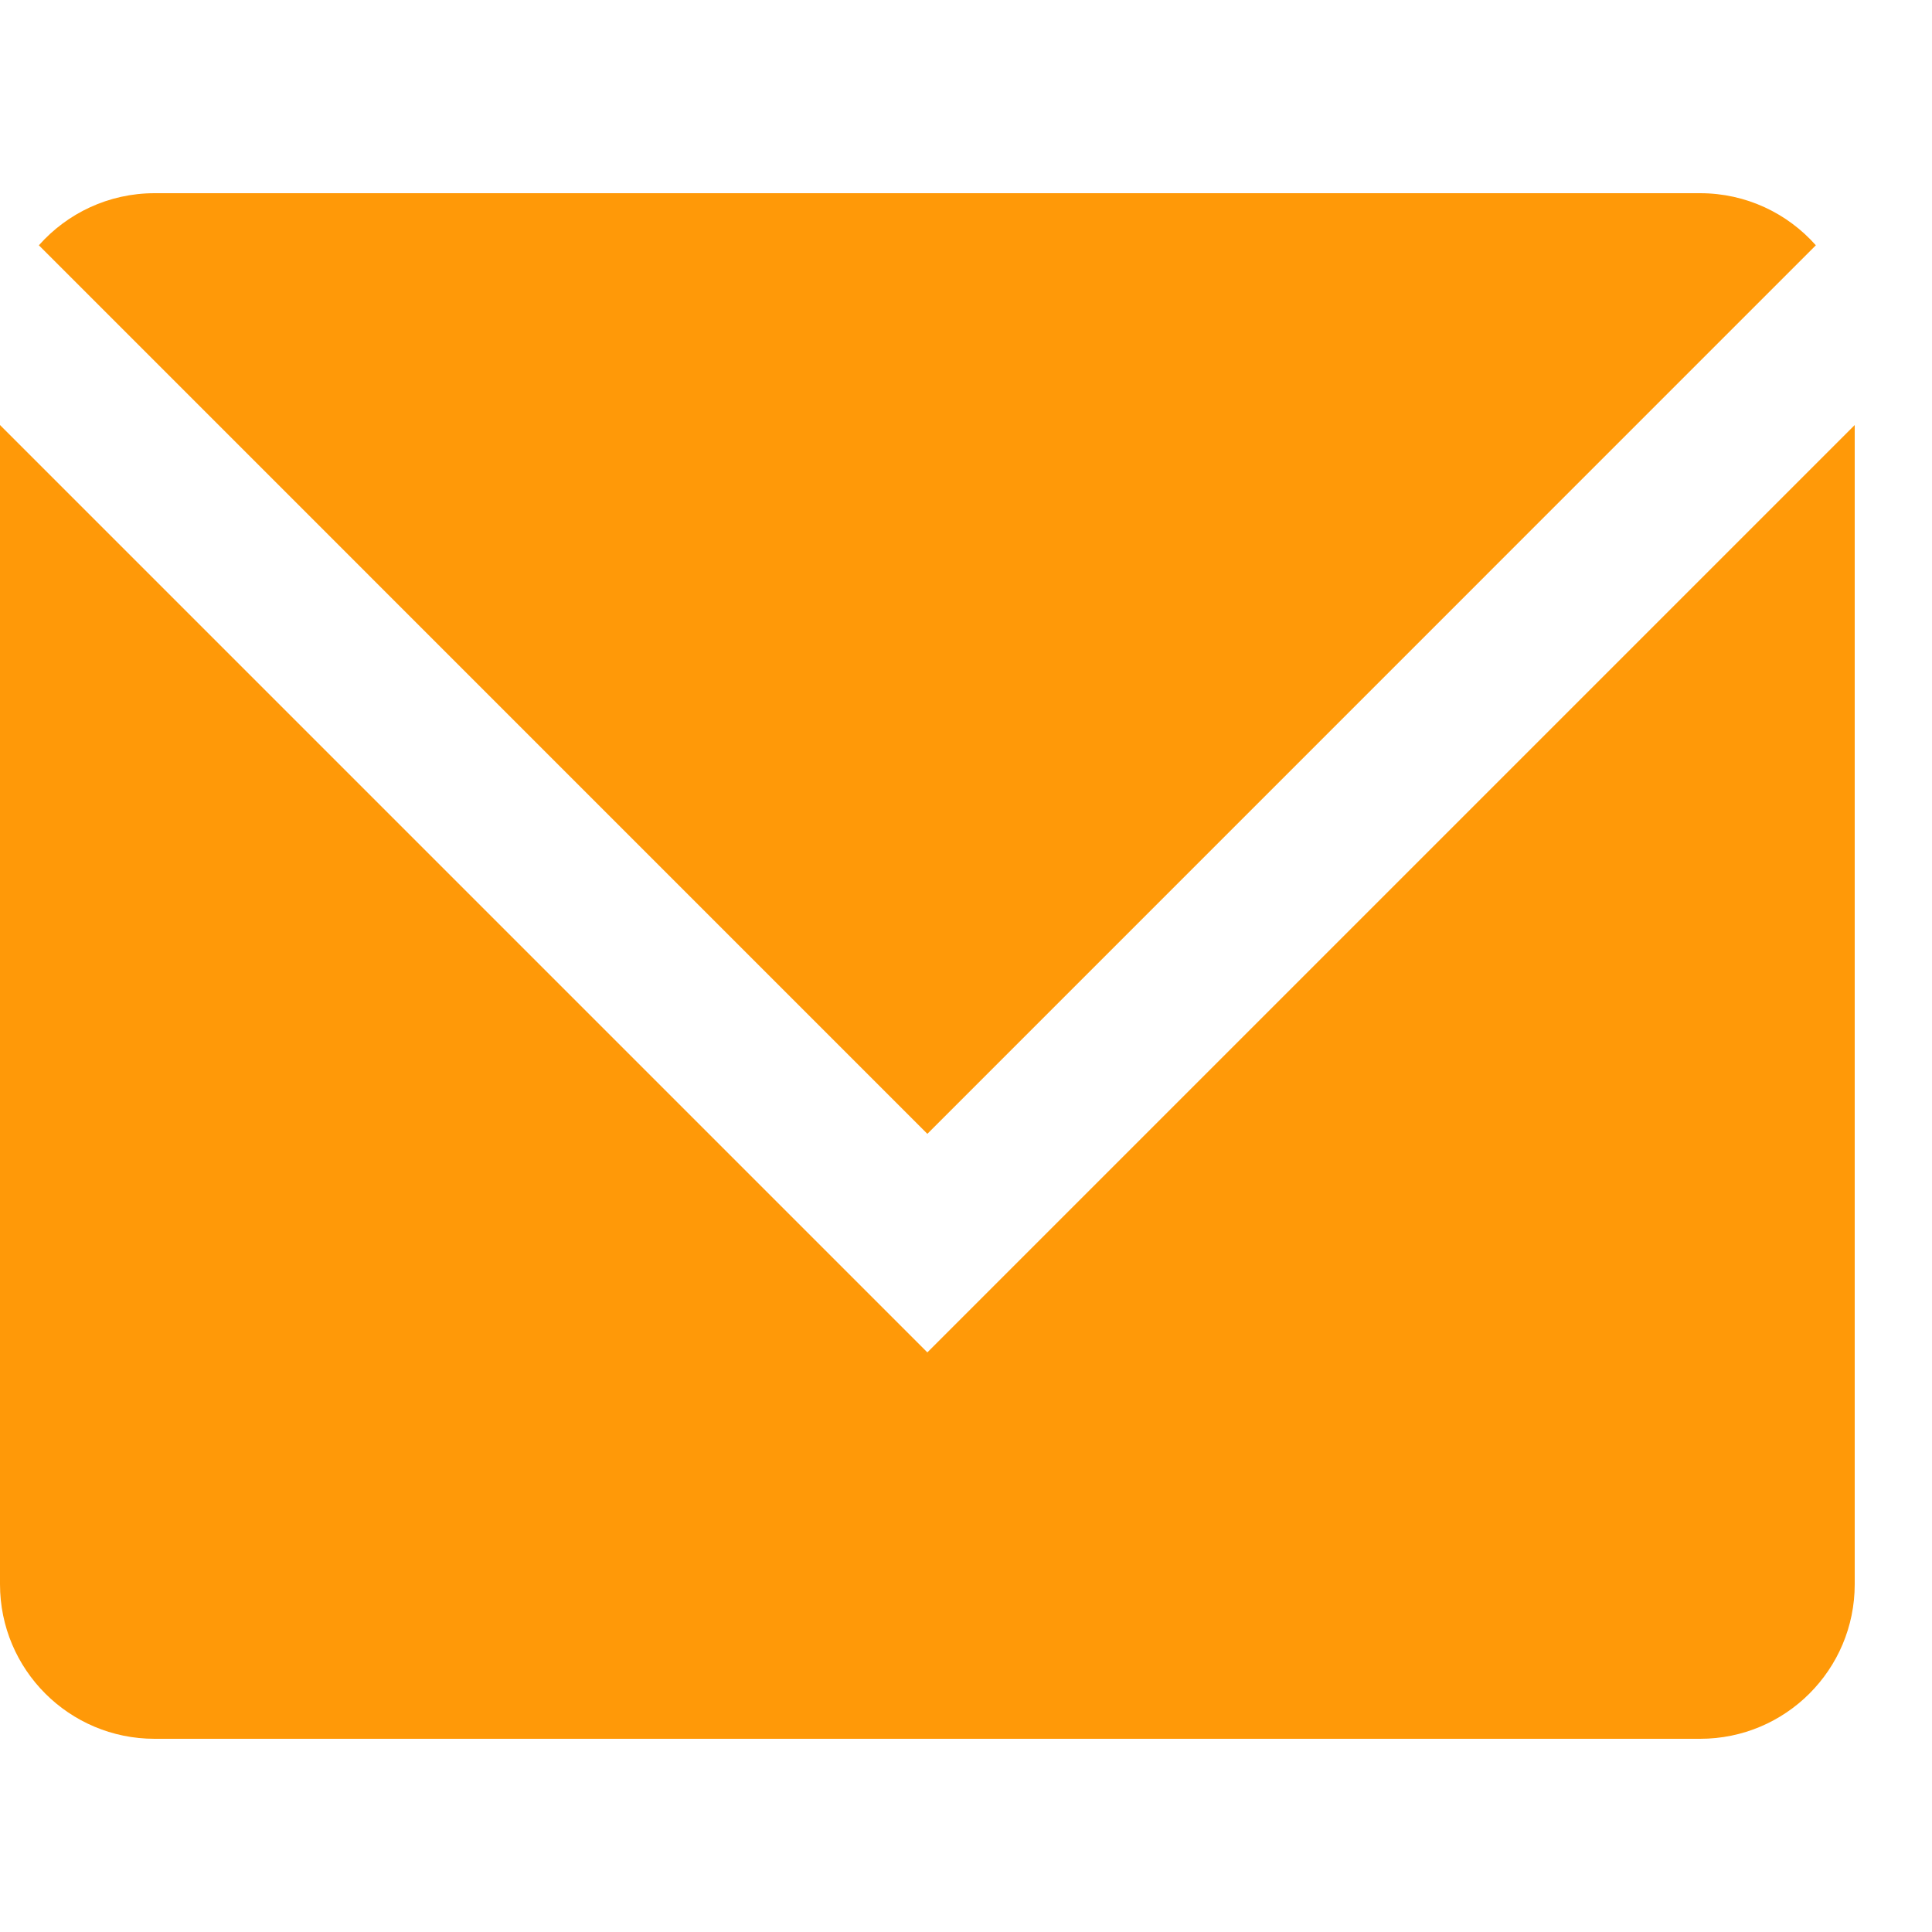 <svg width="25" height="25" viewBox="0 0 25 25" fill="none" xmlns="http://www.w3.org/2000/svg">
<path d="M0 5.5V20.5C0 21.605 0.895 22.5 2 22.5H22C23.105 22.5 24 21.605 24 20.5V5.5L12 17.5L0 5.5Z" fill="#FF9908"/>
<path d="M0.503 3.174C0.869 2.761 1.404 2.5 2 2.5H22C22.596 2.5 23.131 2.761 23.497 3.174L12 14.672L0.503 3.174Z" fill="#FF9908"/>
</svg>
